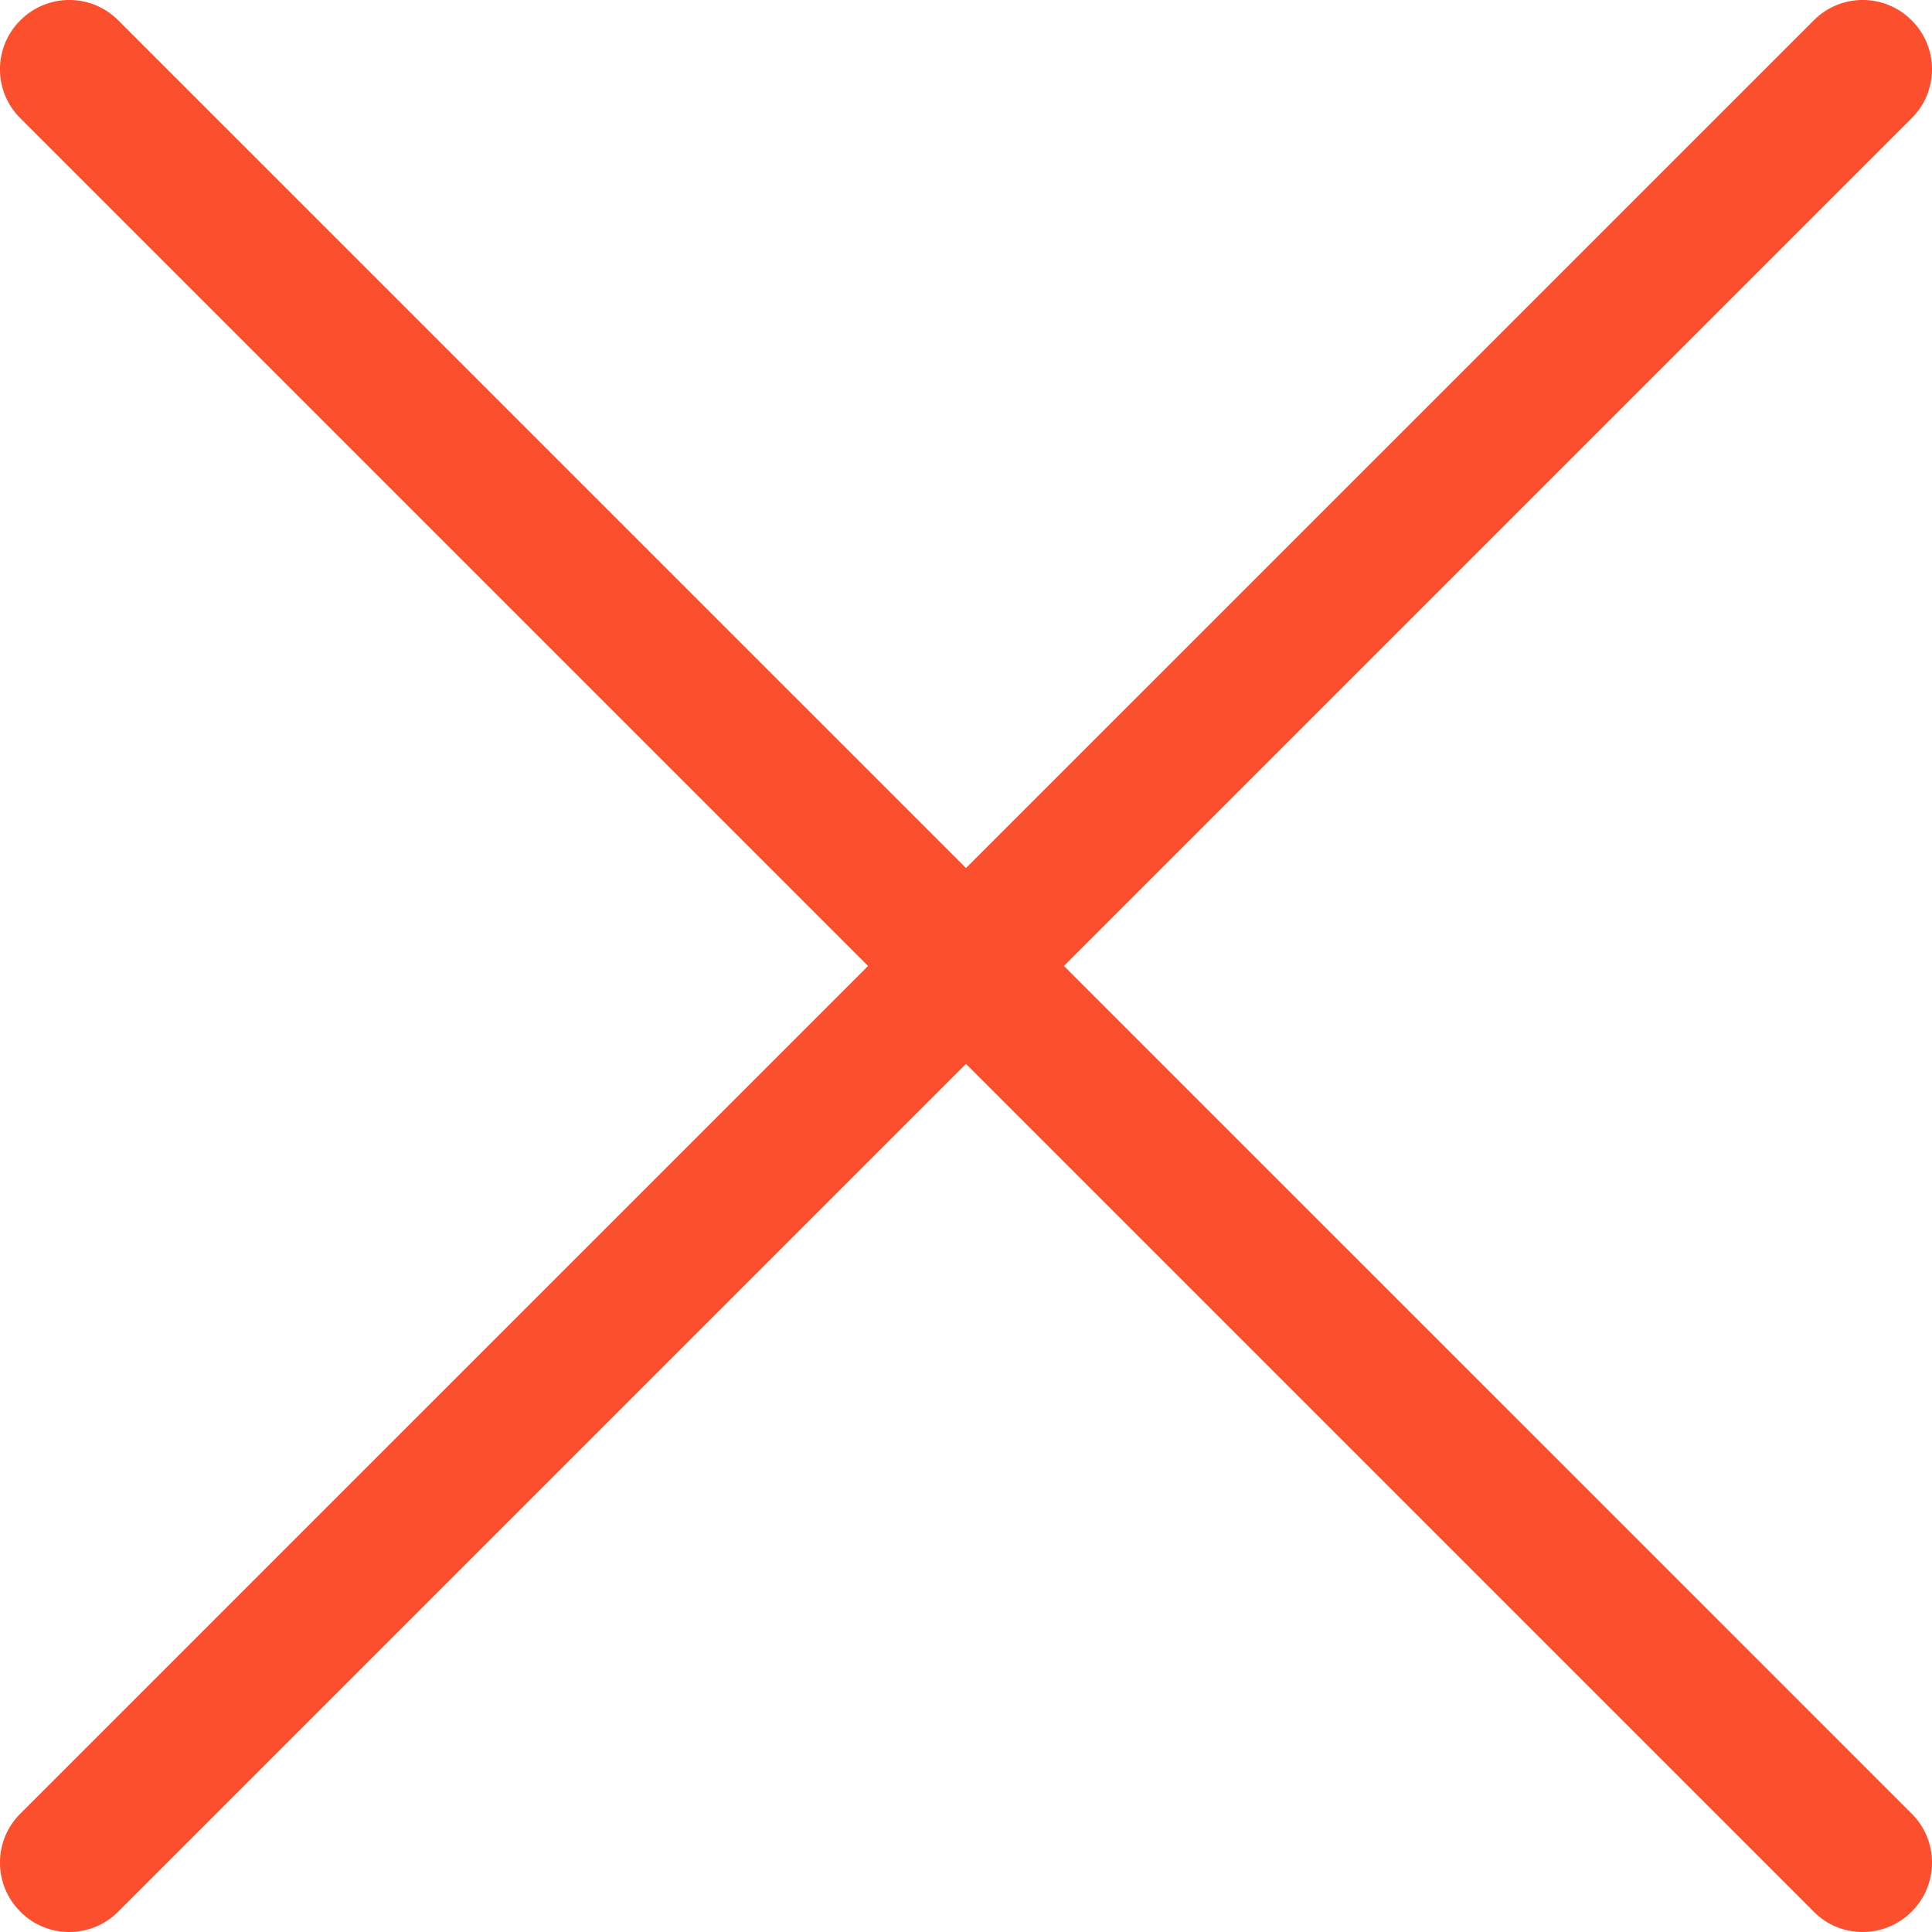 <svg width="15" height="15" viewBox="0 0 15 15" fill="none" xmlns="http://www.w3.org/2000/svg">
<g id="Vector">
<path d="M14.461 15C14.323 15 14.185 14.947 14.082 14.842L0.158 0.918C-0.053 0.708 -0.053 0.368 0.158 0.158C0.368 -0.053 0.708 -0.053 0.918 0.158L14.842 14.081C15.053 14.291 15.053 14.632 14.842 14.842C14.737 14.947 14.599 15 14.463 15H14.461Z" fill="#FC4F2D"/>
<path d="M0.537 15C0.399 15 0.261 14.947 0.158 14.842C-0.053 14.632 -0.053 14.291 0.158 14.081L14.082 0.158C14.292 -0.053 14.632 -0.053 14.842 0.158C15.053 0.368 15.053 0.708 14.842 0.918L0.918 14.842C0.813 14.947 0.675 15 0.539 15H0.537Z" fill="#FC4F2D"/>
</g>
</svg>
